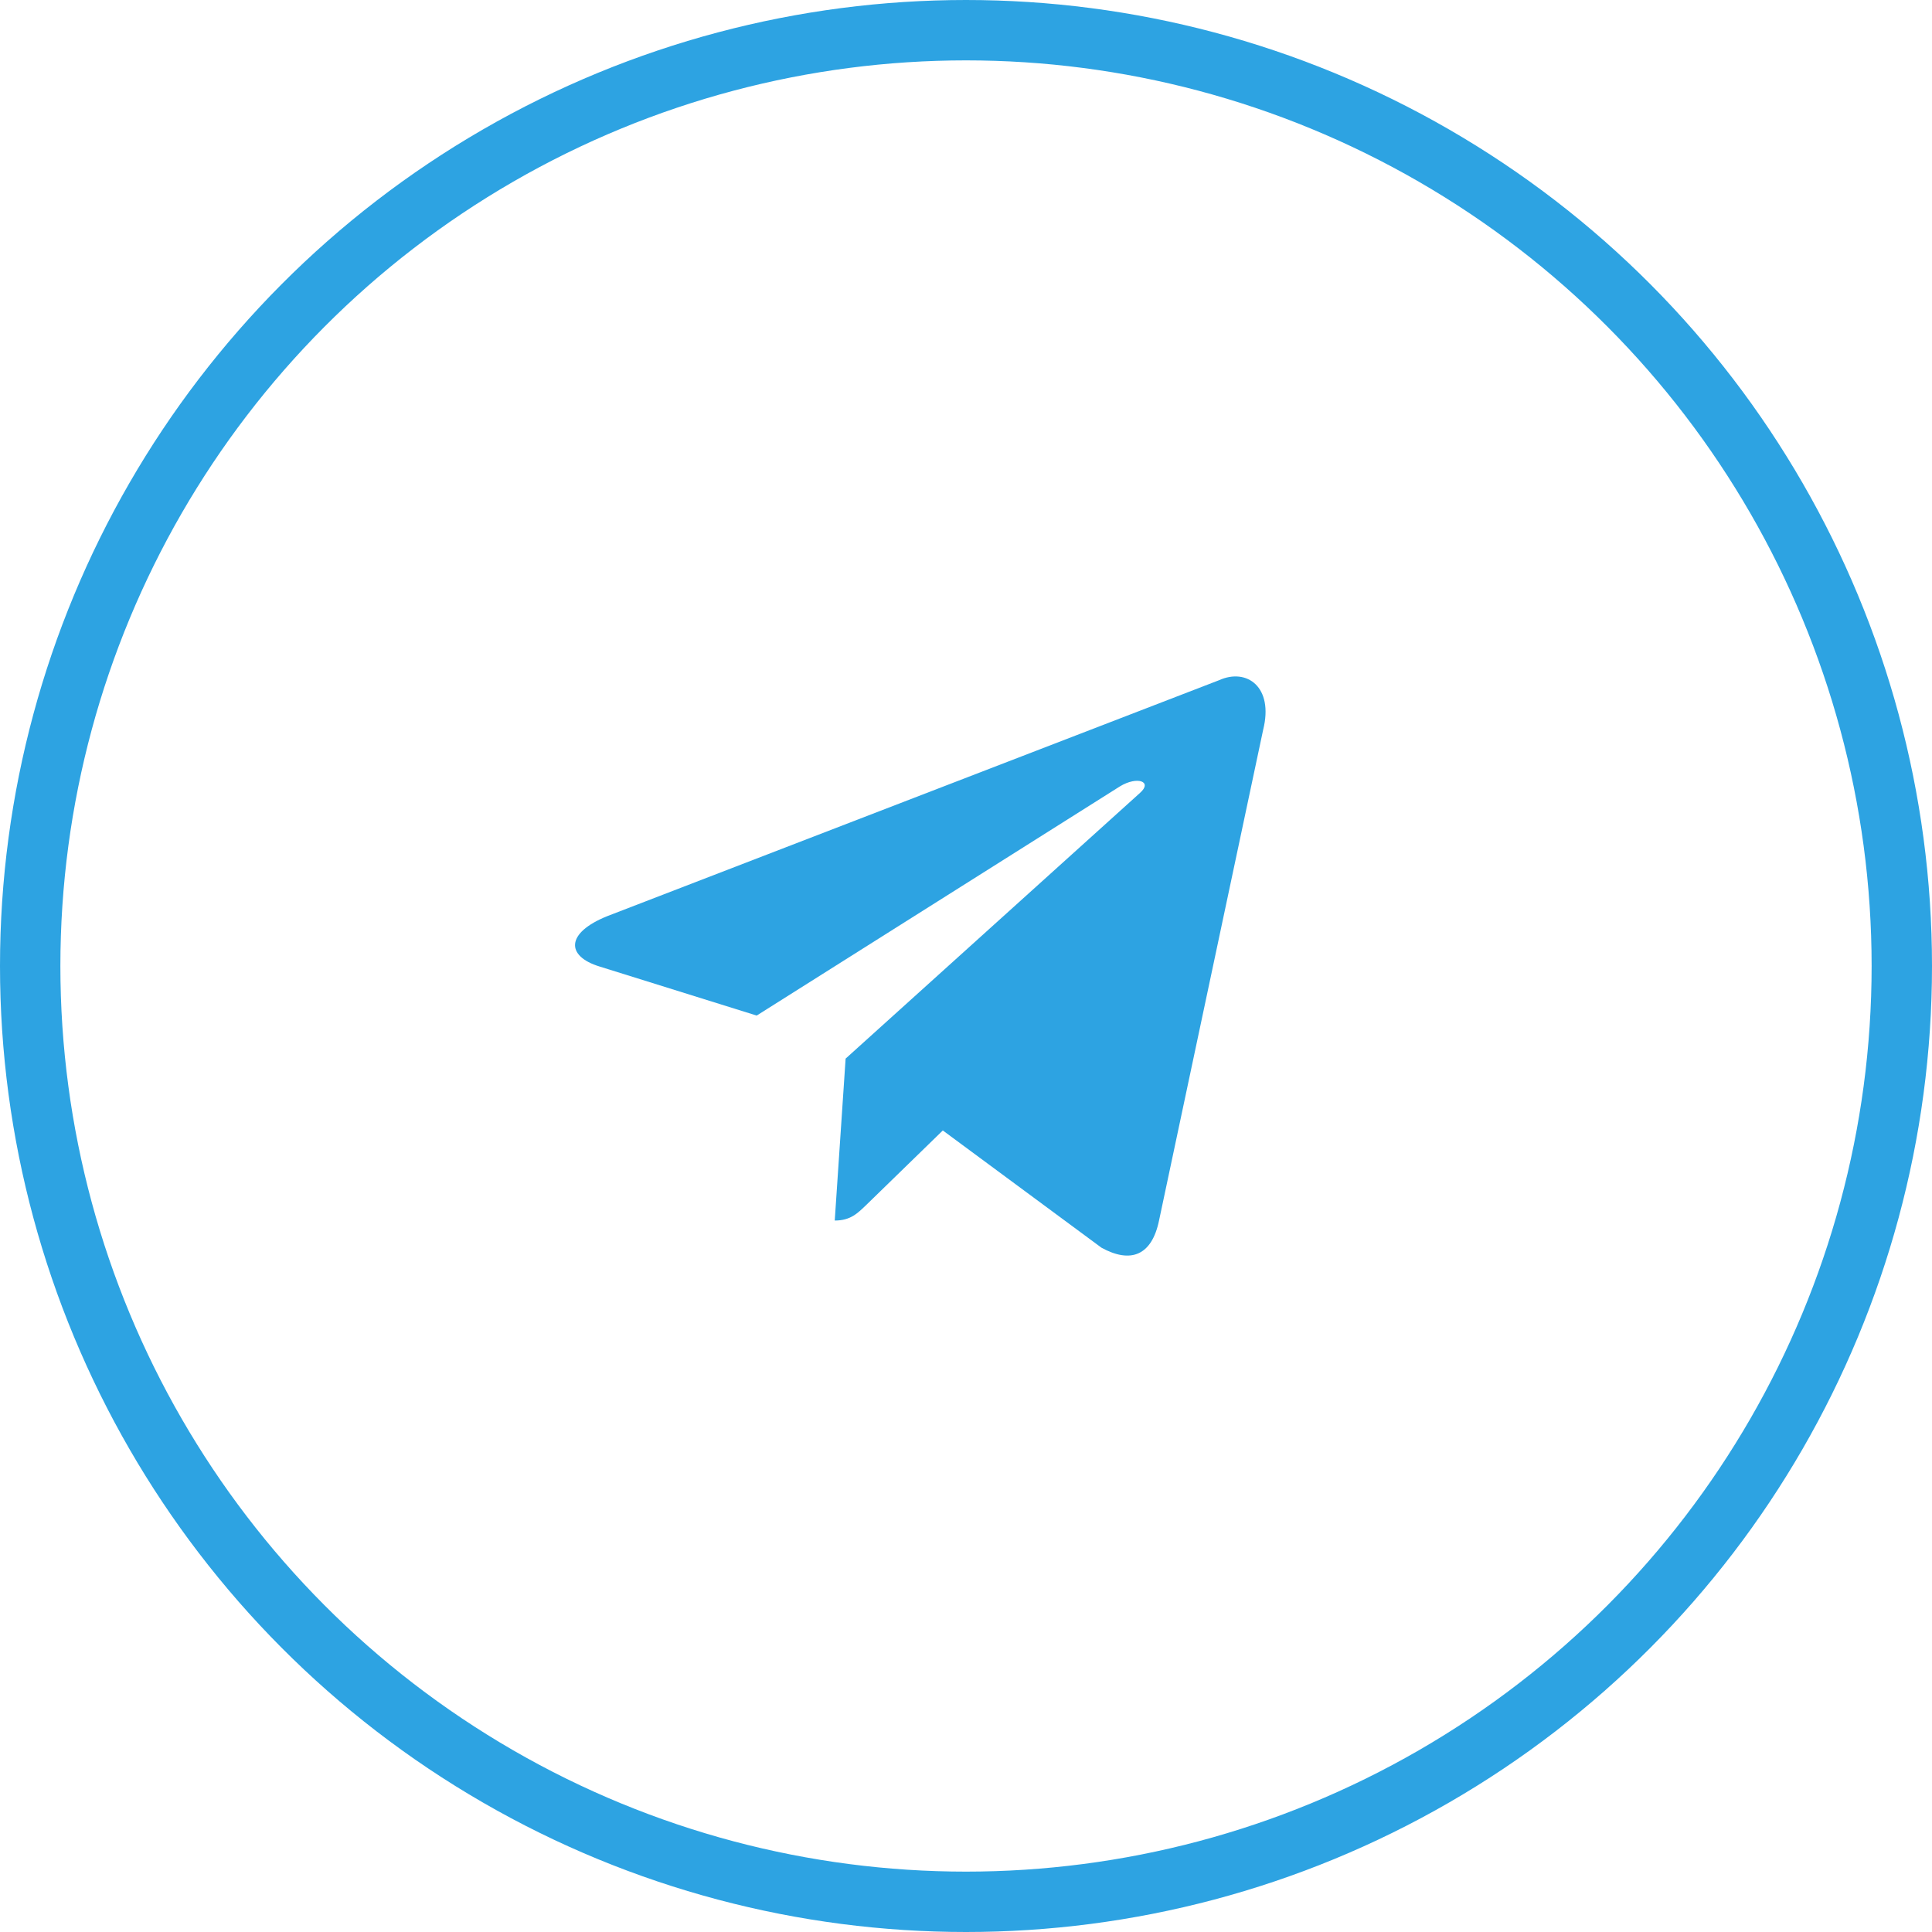 <?xml version="1.0" encoding="UTF-8"?> <svg xmlns="http://www.w3.org/2000/svg" width="32" height="32" viewBox="0 0 32 32" fill="none"> <circle cx="16" cy="16" r="15.5" stroke="#2DA3E2"></circle> <path d="M20.19 11.267L10.059 15.174C9.367 15.452 9.371 15.838 9.932 16.009L12.533 16.821L18.551 13.024C18.836 12.851 19.096 12.944 18.882 13.133L14.006 17.534H14.005L14.006 17.535L13.826 20.216C14.089 20.216 14.205 20.095 14.353 19.953L15.616 18.724L18.244 20.666C18.729 20.932 19.077 20.795 19.197 20.217L20.922 12.087C21.099 11.379 20.652 11.058 20.19 11.267Z" fill="#2DA3E2"></path> </svg> 